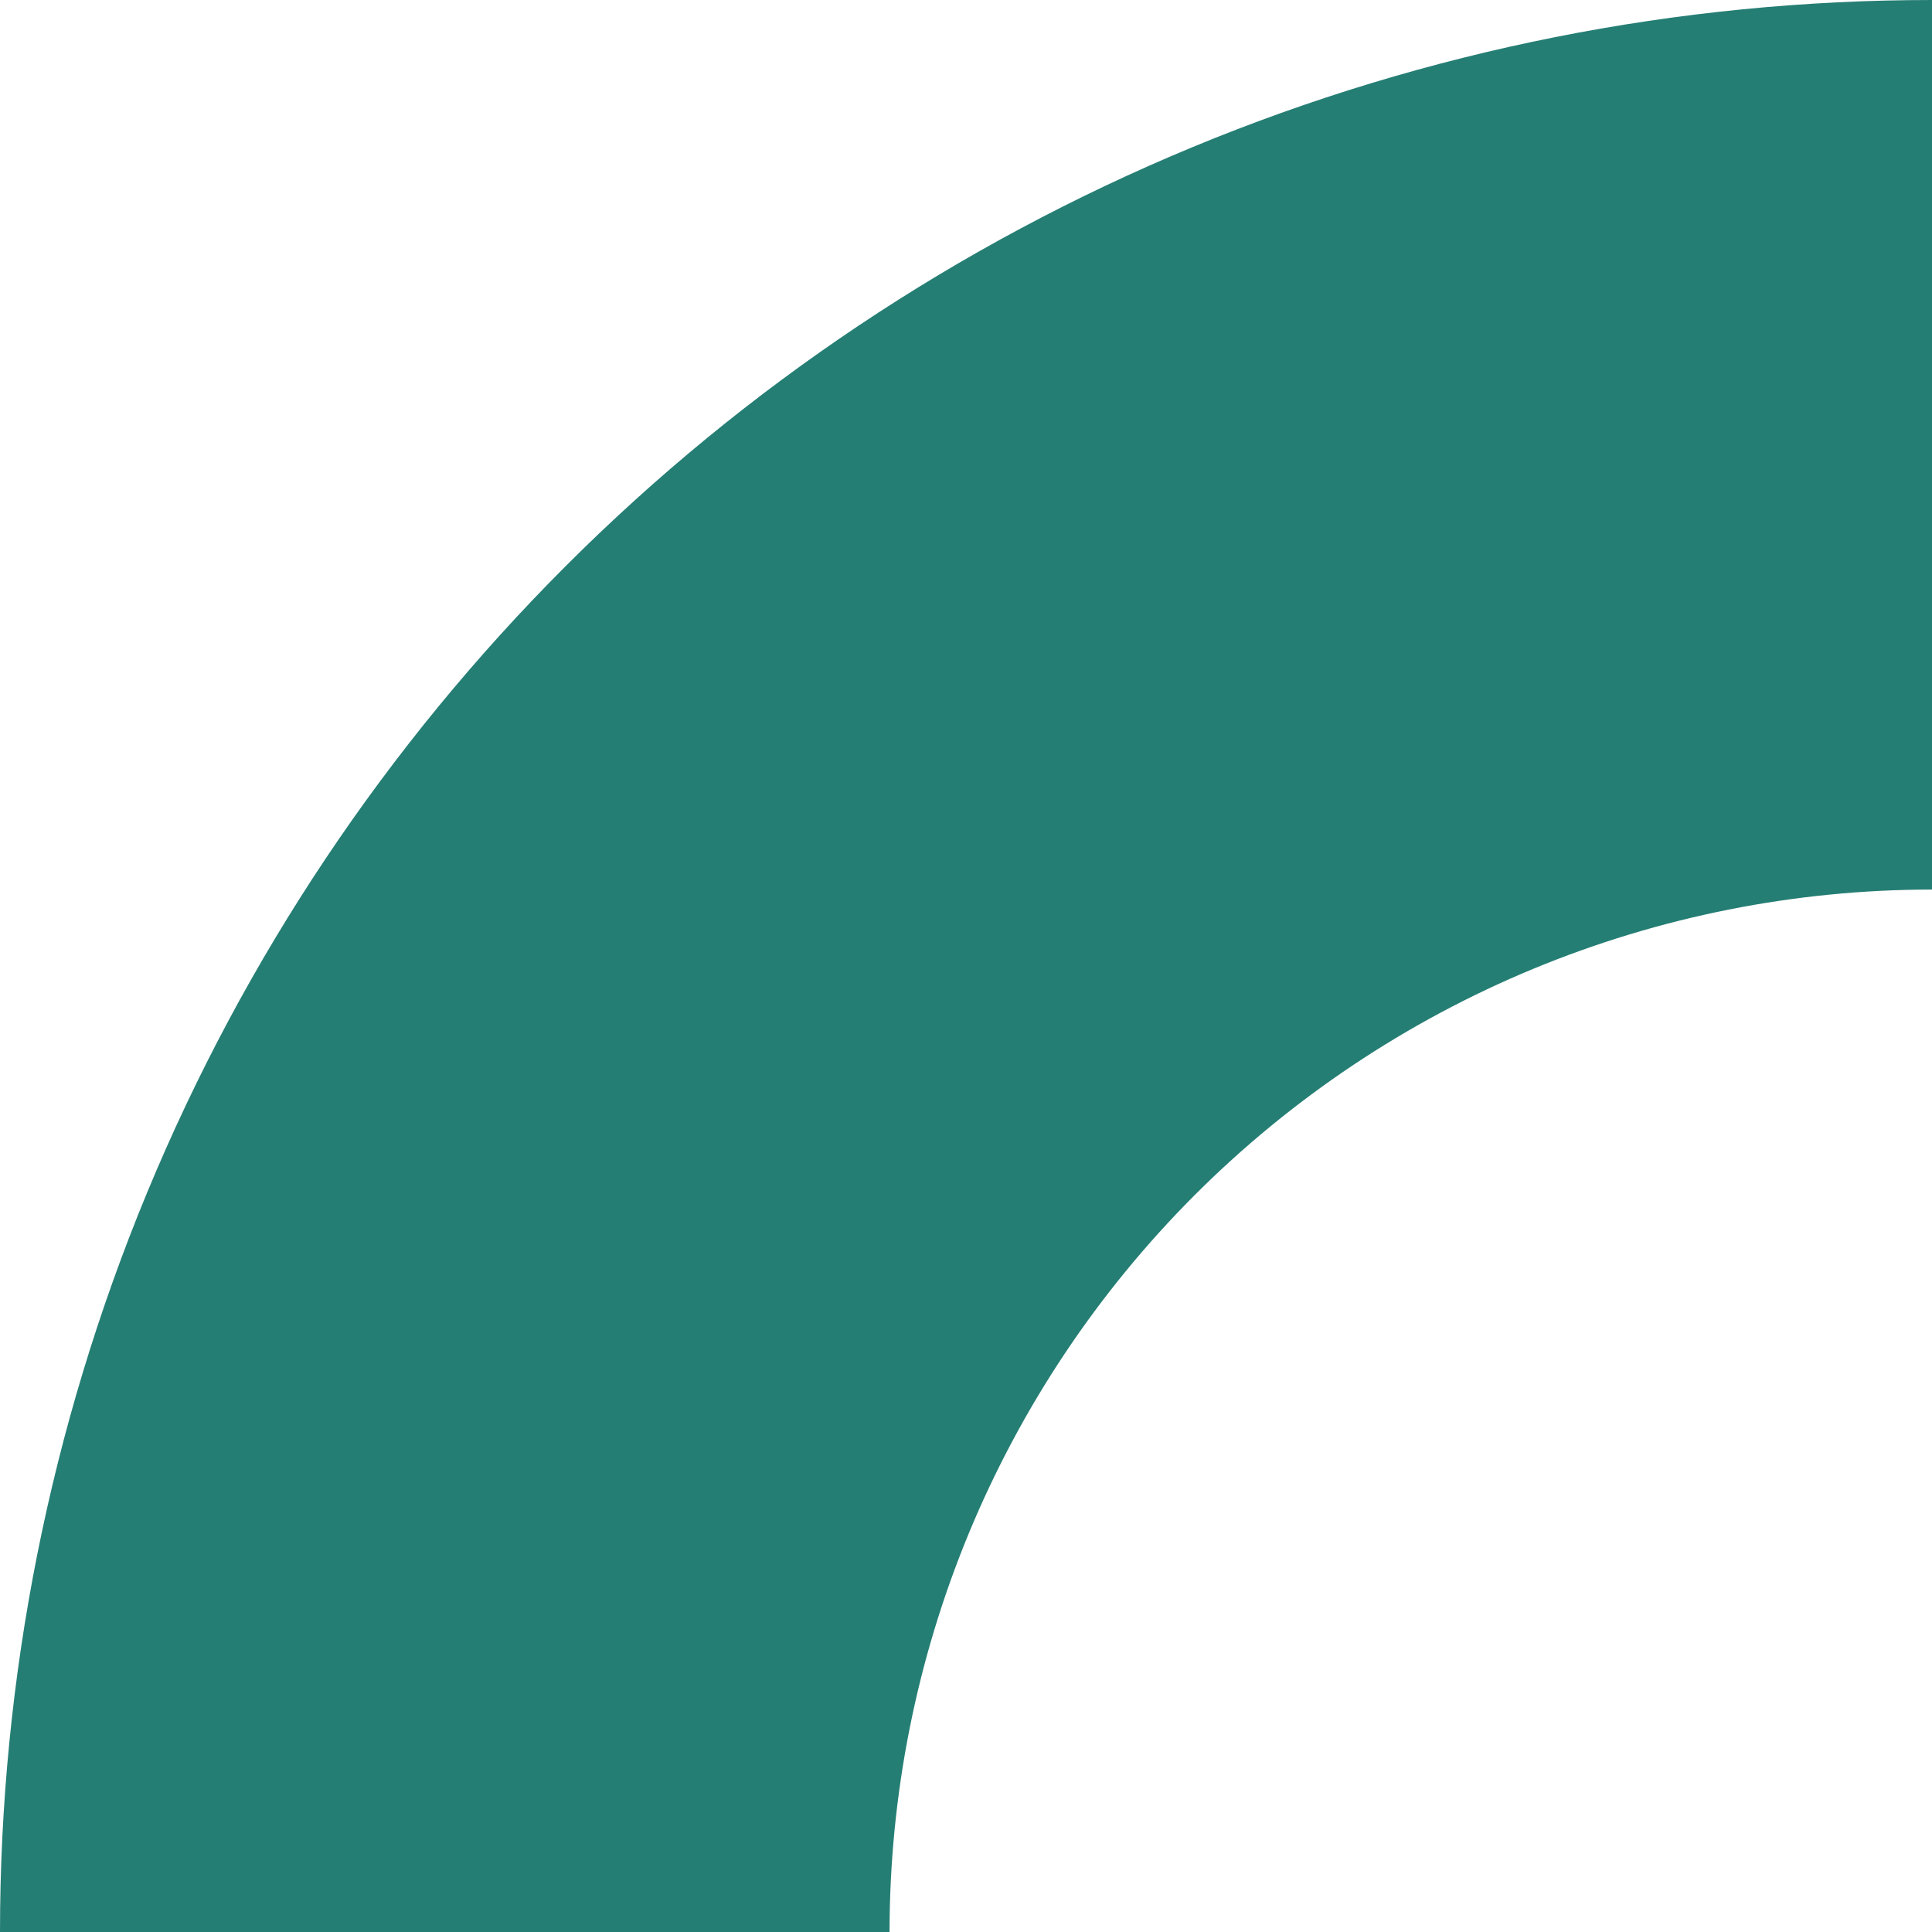 <?xml version="1.0" encoding="UTF-8"?> <svg xmlns="http://www.w3.org/2000/svg" width="32" height="32" viewBox="0 0 32 32" fill="none"><path d="M32 -1.39876e-06C27.798 -1.21508e-06 23.637 0.828 19.754 2.436C15.872 4.044 12.344 6.401 9.373 9.373C6.401 12.344 4.044 15.872 2.436 19.754C0.828 23.637 -3.67377e-07 27.798 0 32L14.734 32C14.734 29.733 15.181 27.487 16.048 25.393C16.916 23.298 18.188 21.395 19.791 19.791C21.395 18.188 23.298 16.916 25.393 16.048C27.487 15.181 29.733 14.734 32 14.734L32 -1.39876e-06Z" fill="#257E74"></path></svg> 
